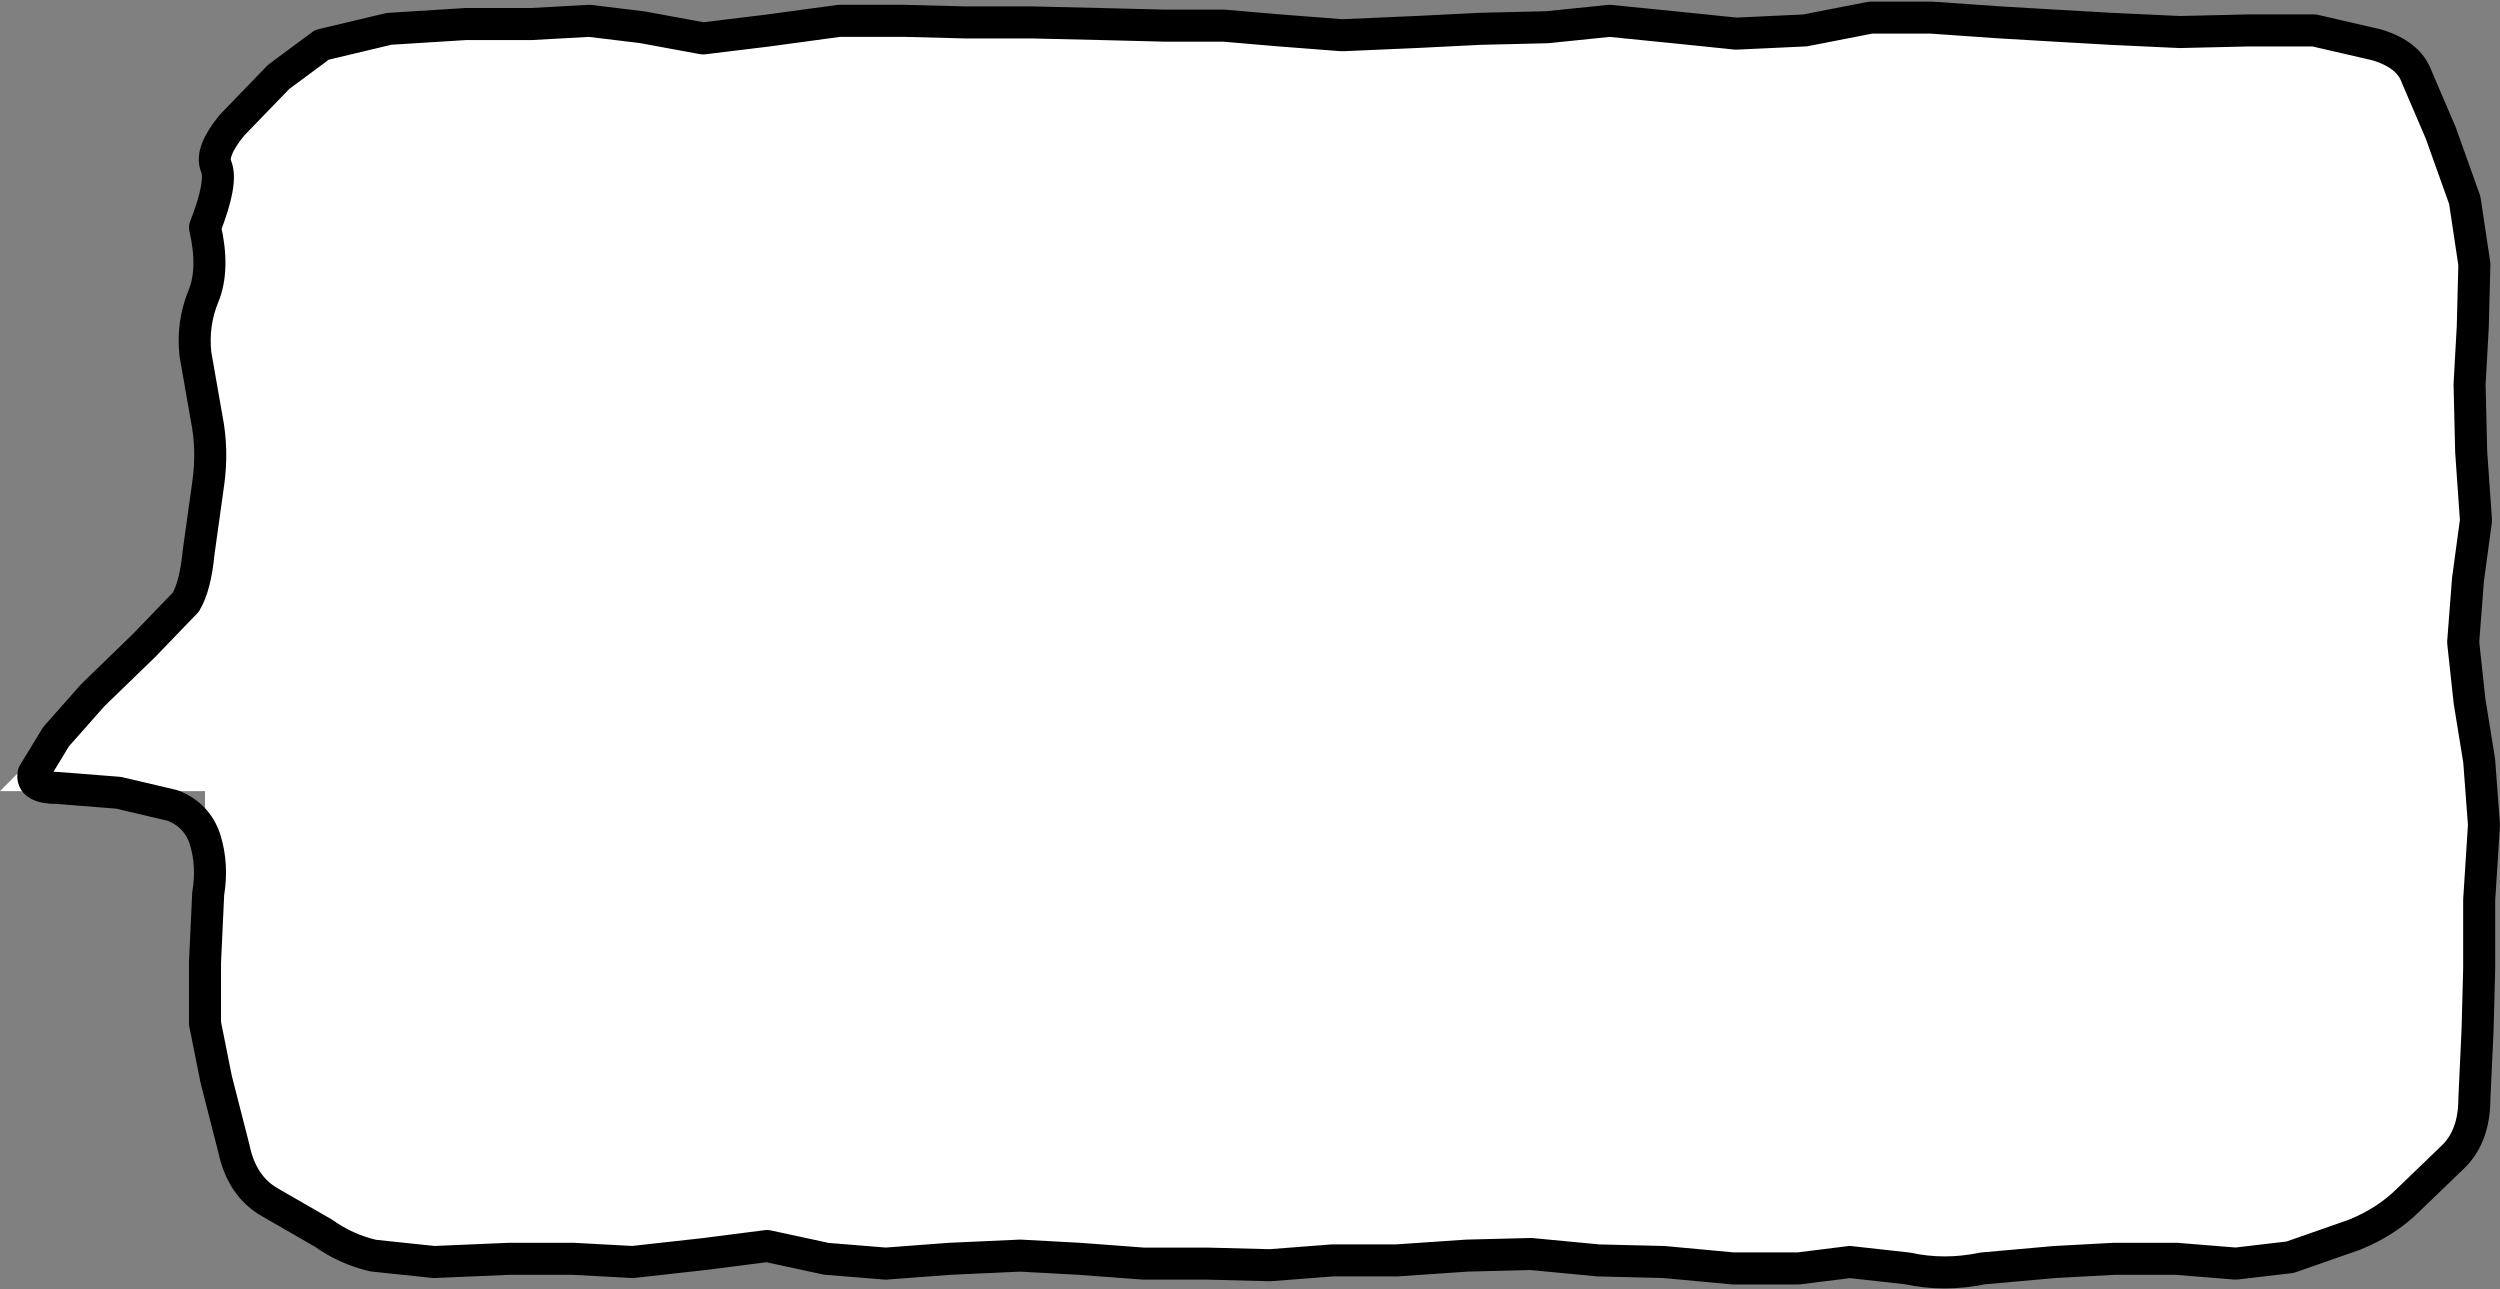<?xml version="1.0" encoding="UTF-8" standalone="no"?>
<svg xmlns:xlink="http://www.w3.org/1999/xlink" height="40.25px" width="78.05px" xmlns="http://www.w3.org/2000/svg">
  <rect width="100%" height="100%" fill="#808080" stroke="none"/>
  <g transform="matrix(1.0, 0.0, 0.0, 1.0, -41.9, 8.2)">
    <path d="M50.25 -5.6 Q52.05 -7.45 54.65 -7.45 L112.85 -7.45 Q115.45 -7.45 117.4 -5.6 119.2 -3.7 119.2 -1.1 L119.2 24.85 Q119.2 27.45 117.4 29.3 115.45 31.2 112.85 31.2 L54.65 31.2 Q52.05 31.2 50.25 29.3 L49.0 27.7 Q48.3 26.4 48.3 24.85 L48.3 16.5 41.9 16.5 48.3 10.05 48.3 -1.1 Q48.3 -3.7 50.25 -5.6" fill="#ffffff" fill-rule="evenodd" stroke="none"/>
    <path d="M48.3 -1.1 Q48.6 0.2 48.25 1.05 47.9 1.9 48.0 2.85 L48.35 4.85 Q48.55 5.85 48.4 6.9 L48.1 9.05 Q48.0 10.1 47.7 10.6 L46.4 11.95 44.8 13.5 43.65 14.8 42.95 15.95 Q42.85 16.4 43.7 16.4 L45.6 16.55 47.3 16.95 Q48.05 17.25 48.3 18.0 48.55 18.8 48.4 19.7 L48.3 21.85 48.3 23.75 48.65 25.5 49.2 27.65 Q49.45 28.85 50.35 29.35 L52.0 30.3 Q52.7 30.8 53.55 31.0 L55.45 31.2 57.8 31.1 59.8 31.1 61.65 31.2 63.9 30.95 65.85 30.7 67.7 31.1 69.55 31.25 71.55 31.1 73.75 31.0 75.6 31.1 77.6 31.25 79.6 31.25 81.55 31.3 83.5 31.15 85.5 31.15 87.7 31.0 89.7 30.95 91.8 31.15 93.85 31.2 96.0 31.4 98.05 31.4 99.65 31.2 101.45 31.4 Q102.6 31.65 103.8 31.4 L106.05 31.2 107.9 31.1 109.85 31.1 111.7 31.25 113.4 31.05 115.4 30.35 Q116.4 29.95 117.1 29.25 L118.45 27.95 Q119.15 27.3 119.15 26.1 L119.25 23.95 119.3 22.05 119.3 19.9 119.45 17.55 119.3 15.55 119.0 13.7 118.8 11.85 118.95 9.9 119.2 8.05 119.05 5.9 119.0 3.8 119.1 2.0 119.15 0.05 118.85 -1.95 118.1 -4.05 117.35 -5.8 Q117.1 -6.5 116.1 -6.8 L114.15 -7.25 112.1 -7.25 109.95 -7.2 107.8 -7.3 106.05 -7.4 104.35 -7.5 102.2 -7.65 100.3 -7.65 98.25 -7.25 96.1 -7.15 94.15 -7.35 92.15 -7.55 90.2 -7.35 88.1 -7.3 86.1 -7.2 83.8 -7.1 81.85 -7.25 80.1 -7.4 78.25 -7.4 76.25 -7.45 74.1 -7.5 72.05 -7.5 70.1 -7.55 68.1 -7.55 65.9 -7.25 63.85 -7.0 61.95 -7.35 60.3 -7.55 58.5 -7.45 56.45 -7.45 54.05 -7.3 51.95 -6.8 50.6 -5.8 49.15 -4.3 Q48.45 -3.45 48.65 -3.0 48.85 -2.5 48.3 -1.1 Z" fill="none" stroke="#000000" stroke-linecap="round" stroke-linejoin="round" stroke-width="1.0"/>
  </g>
</svg>
